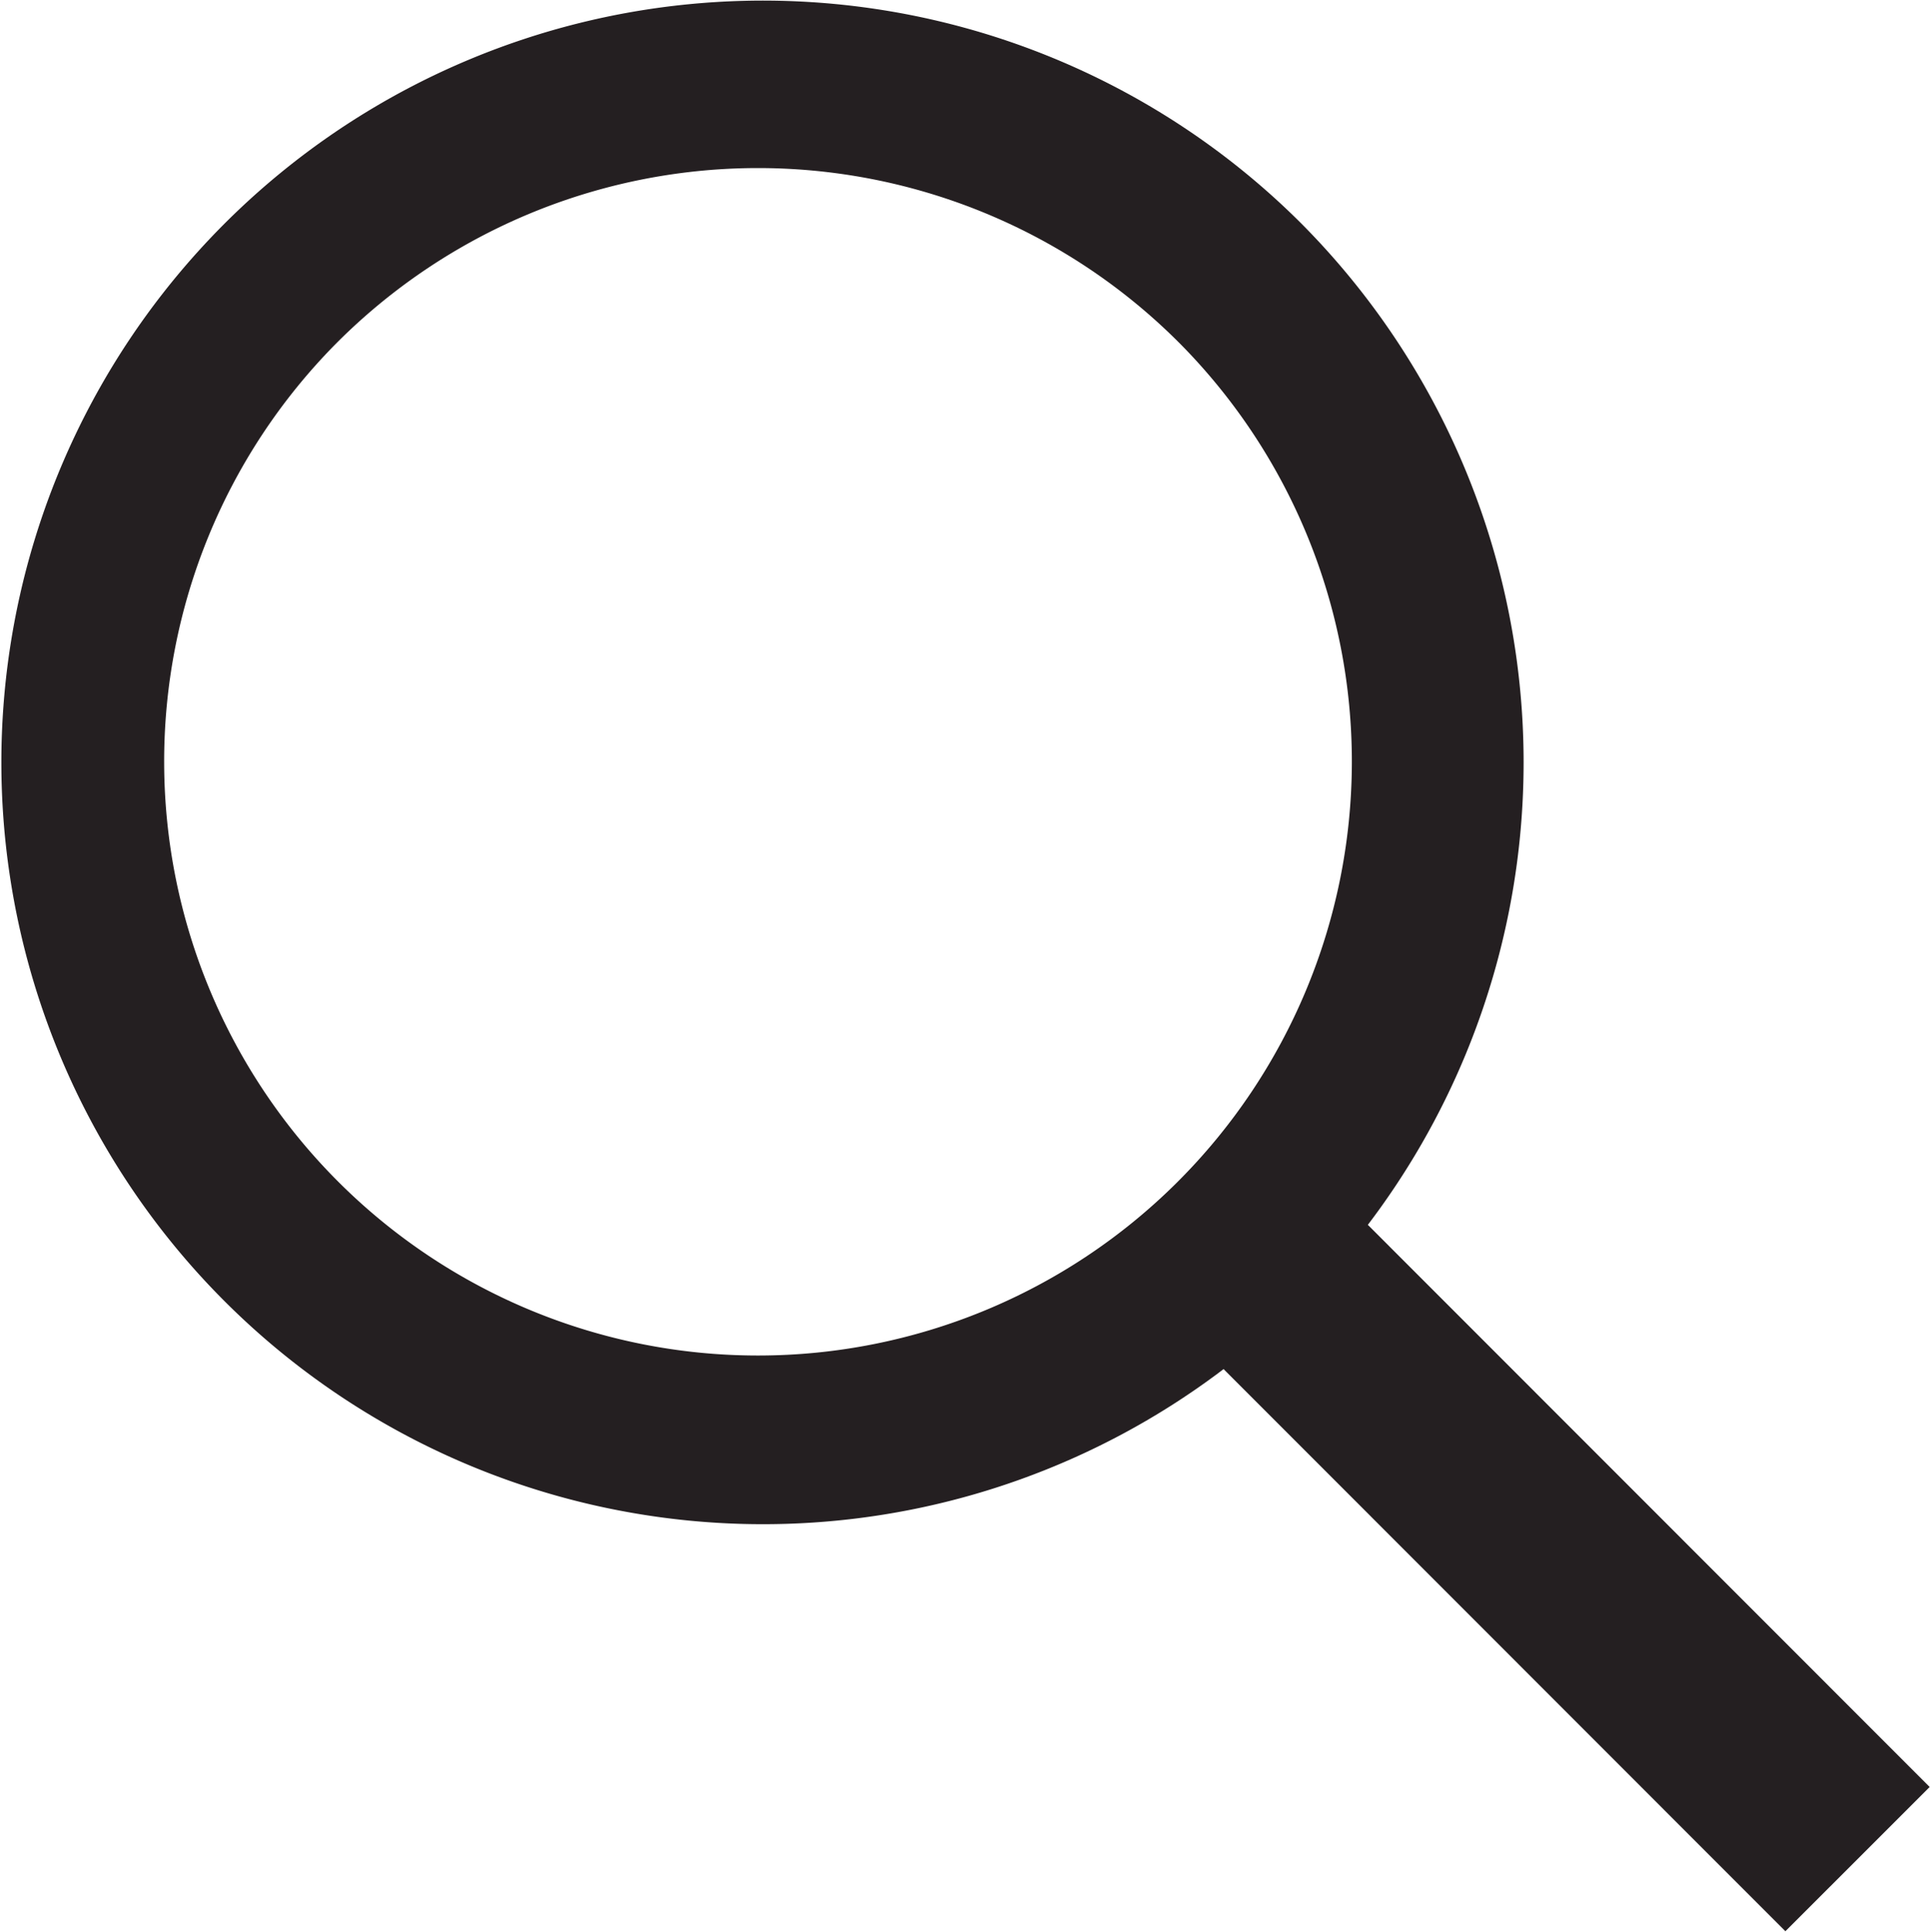 <svg id="Layer_1" data-name="Layer 1" xmlns="http://www.w3.org/2000/svg" viewBox="0 0 15.99 16"><defs><style>.cls-1{fill:#241f21;}</style></defs><title>search</title><path class="cls-1" d="M10.79,1.85a6.31,6.31,0,1,0,0,8.93,6.33,6.33,0,0,0,0-8.93m-1,1a4.92,4.92,0,1,1-7,0,4.93,4.93,0,0,1,7,0" transform="translate(-0.01 0)"/><rect class="cls-1" x="12.07" y="9.4" width="1.69" height="7.03" transform="translate(-5.36 12.91) rotate(-44.99)"/></svg>